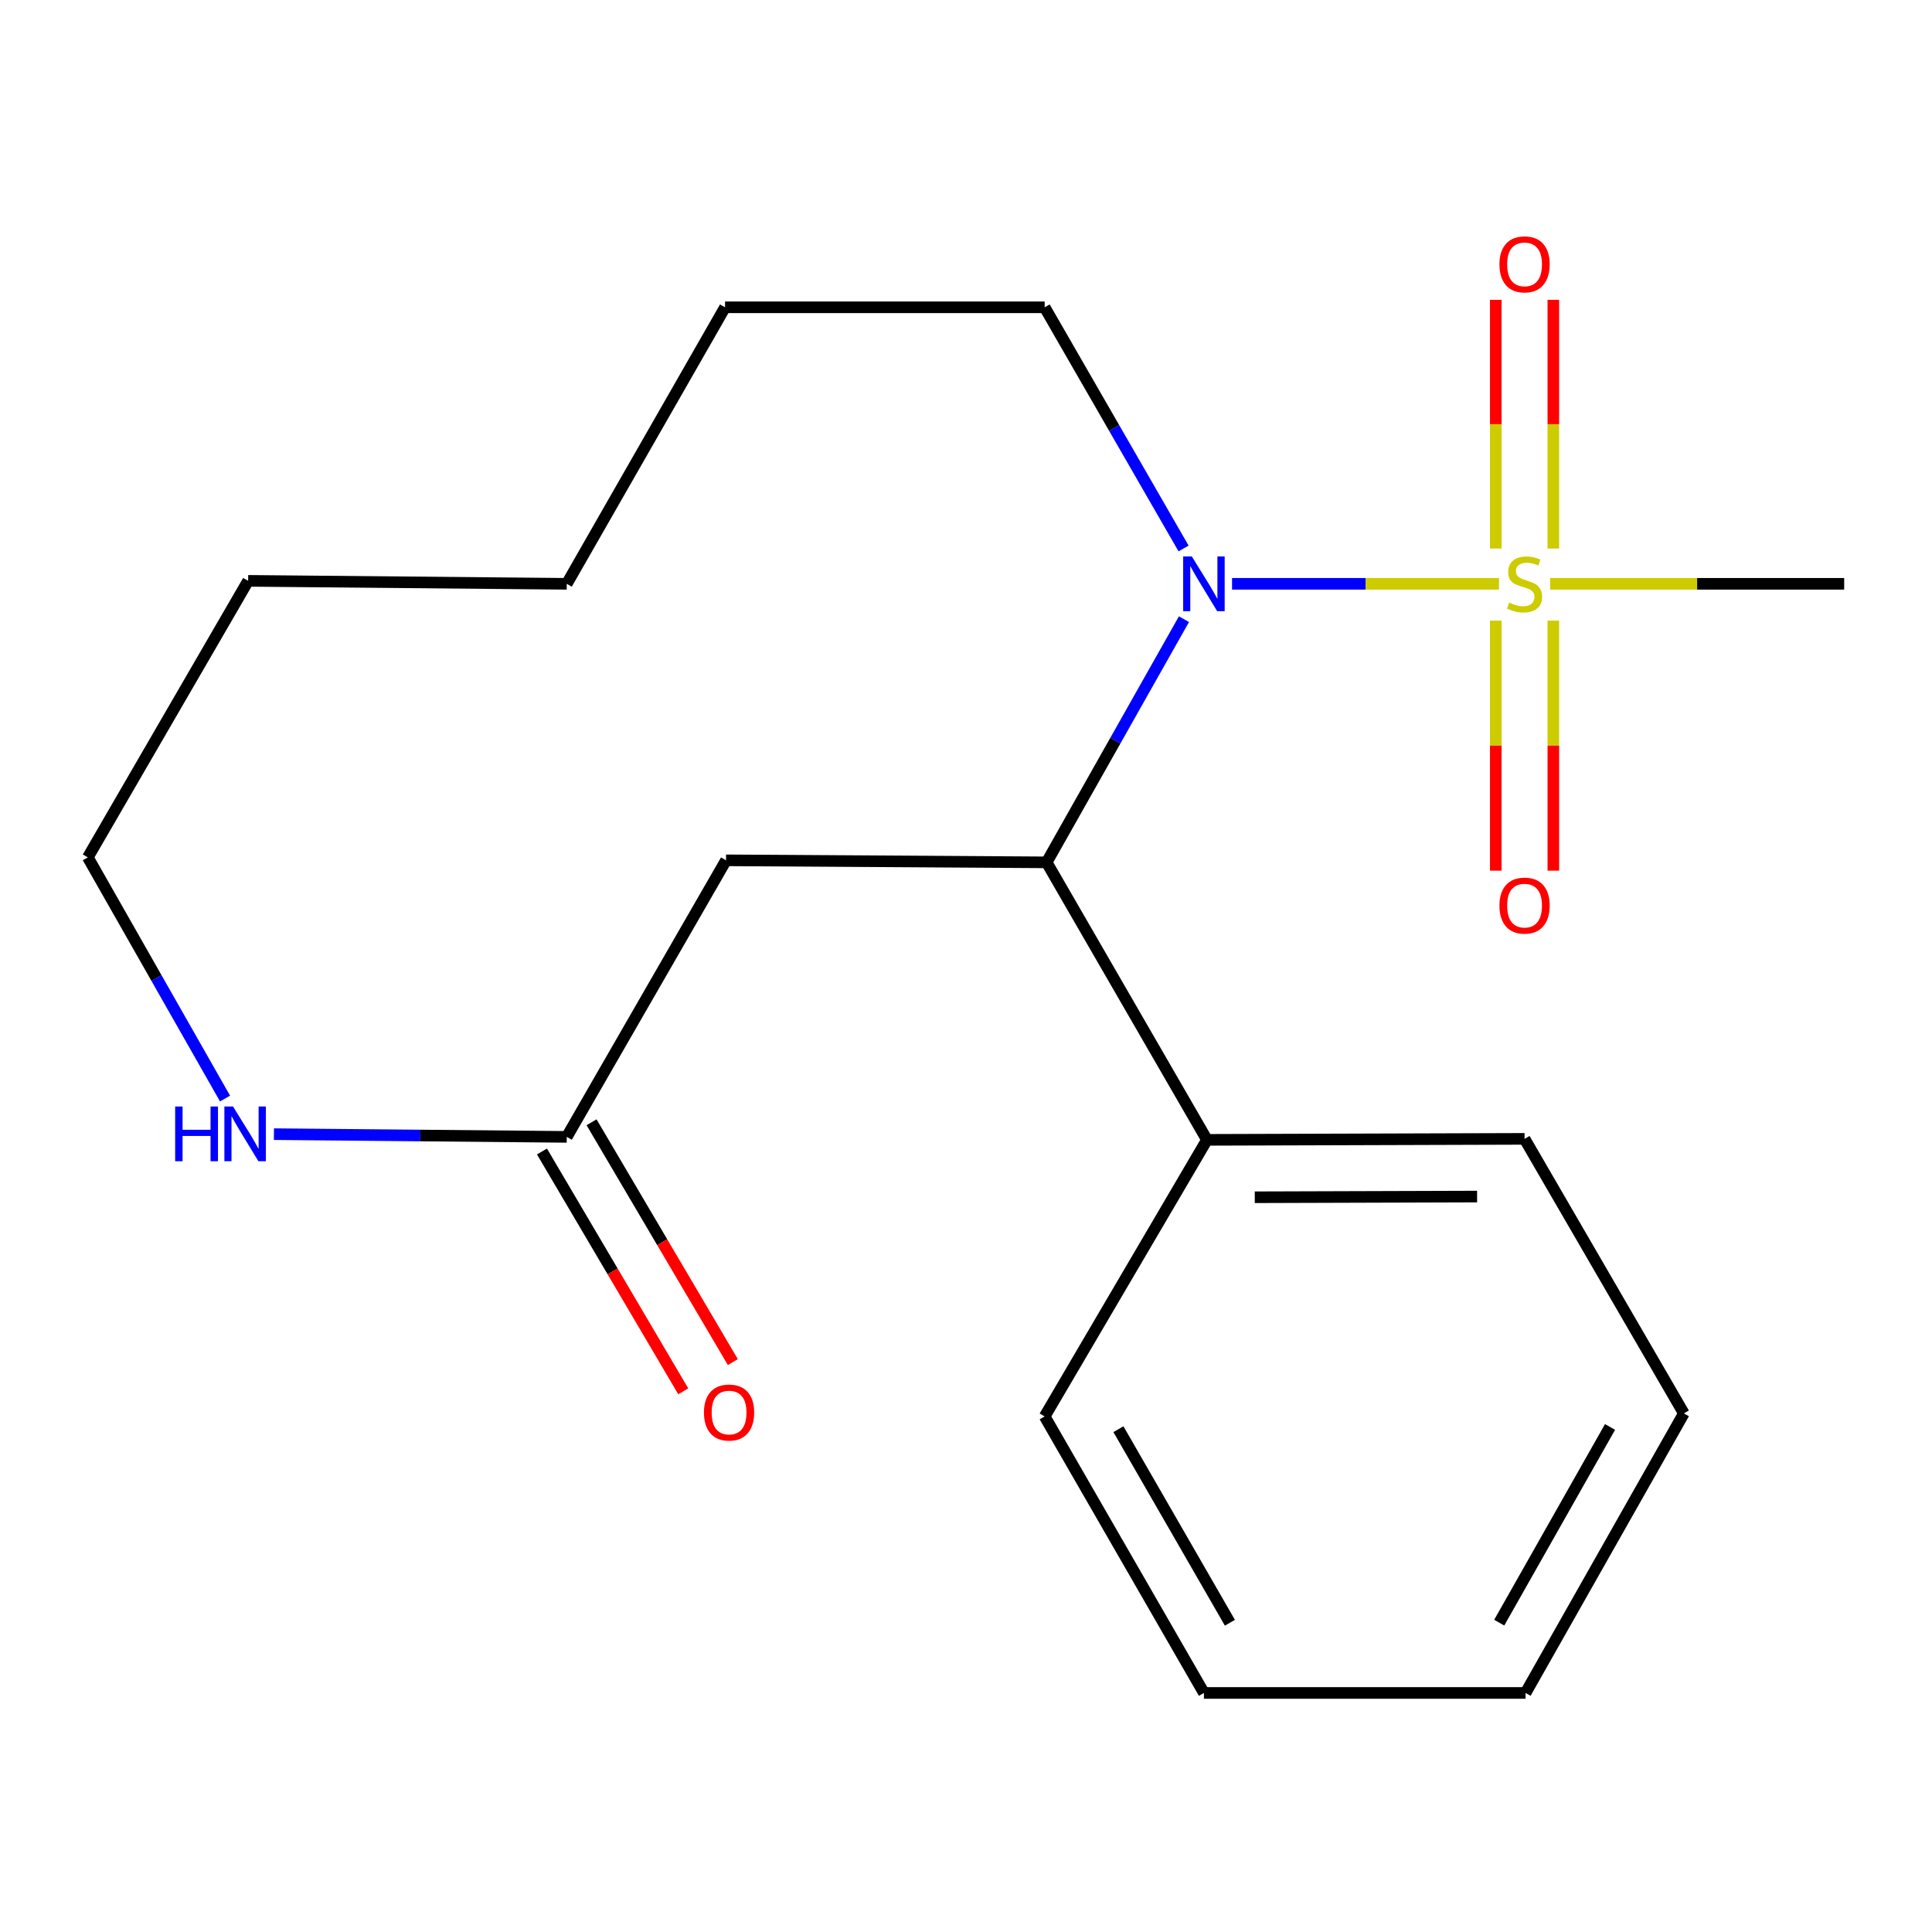 <?xml version='1.0' encoding='iso-8859-1'?>
<svg version='1.1' baseProfile='full'
              xmlns='http://www.w3.org/2000/svg'
                      xmlns:rdkit='http://www.rdkit.org/xml'
                      xmlns:xlink='http://www.w3.org/1999/xlink'
                  xml:space='preserve'
width='1000px' height='1000px' viewBox='0 0 1000 1000'>
<!-- END OF HEADER -->
<rect style='opacity:1.0;fill:#FFFFFF;stroke:none' width='1000' height='1000' x='0' y='0'> </rect>
<path class='bond-0' d='M 775.883,302.183 L 706.795,302.183' style='fill:none;fill-rule:evenodd;stroke:#CCCC00;stroke-width:6px;stroke-linecap:butt;stroke-linejoin:miter;stroke-opacity:1' />
<path class='bond-0' d='M 706.795,302.183 L 637.707,302.183' style='fill:none;fill-rule:evenodd;stroke:#0000FF;stroke-width:6px;stroke-linecap:butt;stroke-linejoin:miter;stroke-opacity:1' />
<path class='bond-4' d='M 804.007,283.927 L 804.007,219.558' style='fill:none;fill-rule:evenodd;stroke:#CCCC00;stroke-width:6px;stroke-linecap:butt;stroke-linejoin:miter;stroke-opacity:1' />
<path class='bond-4' d='M 804.007,219.558 L 804.007,155.189' style='fill:none;fill-rule:evenodd;stroke:#FF0000;stroke-width:6px;stroke-linecap:butt;stroke-linejoin:miter;stroke-opacity:1' />
<path class='bond-4' d='M 774.217,283.927 L 774.217,219.558' style='fill:none;fill-rule:evenodd;stroke:#CCCC00;stroke-width:6px;stroke-linecap:butt;stroke-linejoin:miter;stroke-opacity:1' />
<path class='bond-4' d='M 774.217,219.558 L 774.217,155.189' style='fill:none;fill-rule:evenodd;stroke:#FF0000;stroke-width:6px;stroke-linecap:butt;stroke-linejoin:miter;stroke-opacity:1' />
<path class='bond-5' d='M 774.217,321.225 L 774.217,385.939' style='fill:none;fill-rule:evenodd;stroke:#CCCC00;stroke-width:6px;stroke-linecap:butt;stroke-linejoin:miter;stroke-opacity:1' />
<path class='bond-5' d='M 774.217,385.939 L 774.217,450.653' style='fill:none;fill-rule:evenodd;stroke:#FF0000;stroke-width:6px;stroke-linecap:butt;stroke-linejoin:miter;stroke-opacity:1' />
<path class='bond-5' d='M 804.007,321.225 L 804.007,385.939' style='fill:none;fill-rule:evenodd;stroke:#CCCC00;stroke-width:6px;stroke-linecap:butt;stroke-linejoin:miter;stroke-opacity:1' />
<path class='bond-5' d='M 804.007,385.939 L 804.007,450.653' style='fill:none;fill-rule:evenodd;stroke:#FF0000;stroke-width:6px;stroke-linecap:butt;stroke-linejoin:miter;stroke-opacity:1' />
<path class='bond-9' d='M 802.328,302.183 L 878.437,302.183' style='fill:none;fill-rule:evenodd;stroke:#CCCC00;stroke-width:6px;stroke-linecap:butt;stroke-linejoin:miter;stroke-opacity:1' />
<path class='bond-9' d='M 878.437,302.183 L 954.545,302.183' style='fill:none;fill-rule:evenodd;stroke:#000000;stroke-width:6px;stroke-linecap:butt;stroke-linejoin:miter;stroke-opacity:1' />
<path class='bond-1' d='M 612.815,320.482 L 577.277,383.416' style='fill:none;fill-rule:evenodd;stroke:#0000FF;stroke-width:6px;stroke-linecap:butt;stroke-linejoin:miter;stroke-opacity:1' />
<path class='bond-1' d='M 577.277,383.416 L 541.739,446.35' style='fill:none;fill-rule:evenodd;stroke:#000000;stroke-width:6px;stroke-linecap:butt;stroke-linejoin:miter;stroke-opacity:1' />
<path class='bond-10' d='M 612.614,283.894 L 576.664,221.476' style='fill:none;fill-rule:evenodd;stroke:#0000FF;stroke-width:6px;stroke-linecap:butt;stroke-linejoin:miter;stroke-opacity:1' />
<path class='bond-10' d='M 576.664,221.476 L 540.713,159.059' style='fill:none;fill-rule:evenodd;stroke:#000000;stroke-width:6px;stroke-linecap:butt;stroke-linejoin:miter;stroke-opacity:1' />
<path class='bond-2' d='M 541.739,446.35 L 375.792,445.307' style='fill:none;fill-rule:evenodd;stroke:#000000;stroke-width:6px;stroke-linecap:butt;stroke-linejoin:miter;stroke-opacity:1' />
<path class='bond-7' d='M 541.739,446.35 L 624.721,589.987' style='fill:none;fill-rule:evenodd;stroke:#000000;stroke-width:6px;stroke-linecap:butt;stroke-linejoin:miter;stroke-opacity:1' />
<path class='bond-3' d='M 375.792,445.307 L 293.357,588.448' style='fill:none;fill-rule:evenodd;stroke:#000000;stroke-width:6px;stroke-linecap:butt;stroke-linejoin:miter;stroke-opacity:1' />
<path class='bond-6' d='M 293.357,588.448 L 217.57,587.74' style='fill:none;fill-rule:evenodd;stroke:#000000;stroke-width:6px;stroke-linecap:butt;stroke-linejoin:miter;stroke-opacity:1' />
<path class='bond-6' d='M 217.57,587.74 L 141.783,587.032' style='fill:none;fill-rule:evenodd;stroke:#0000FF;stroke-width:6px;stroke-linecap:butt;stroke-linejoin:miter;stroke-opacity:1' />
<path class='bond-8' d='M 280.523,596.009 L 317.09,658.077' style='fill:none;fill-rule:evenodd;stroke:#000000;stroke-width:6px;stroke-linecap:butt;stroke-linejoin:miter;stroke-opacity:1' />
<path class='bond-8' d='M 317.09,658.077 L 353.657,720.146' style='fill:none;fill-rule:evenodd;stroke:#FF0000;stroke-width:6px;stroke-linecap:butt;stroke-linejoin:miter;stroke-opacity:1' />
<path class='bond-8' d='M 306.19,580.887 L 342.757,642.956' style='fill:none;fill-rule:evenodd;stroke:#000000;stroke-width:6px;stroke-linecap:butt;stroke-linejoin:miter;stroke-opacity:1' />
<path class='bond-8' d='M 342.757,642.956 L 379.324,705.025' style='fill:none;fill-rule:evenodd;stroke:#FF0000;stroke-width:6px;stroke-linecap:butt;stroke-linejoin:miter;stroke-opacity:1' />
<path class='bond-20' d='M 116.483,568.616 L 80.969,506.192' style='fill:none;fill-rule:evenodd;stroke:#0000FF;stroke-width:6px;stroke-linecap:butt;stroke-linejoin:miter;stroke-opacity:1' />
<path class='bond-20' d='M 80.969,506.192 L 45.455,443.768' style='fill:none;fill-rule:evenodd;stroke:#000000;stroke-width:6px;stroke-linecap:butt;stroke-linejoin:miter;stroke-opacity:1' />
<path class='bond-12' d='M 624.721,589.987 L 789.112,589.474' style='fill:none;fill-rule:evenodd;stroke:#000000;stroke-width:6px;stroke-linecap:butt;stroke-linejoin:miter;stroke-opacity:1' />
<path class='bond-12' d='M 649.472,619.7 L 764.546,619.341' style='fill:none;fill-rule:evenodd;stroke:#000000;stroke-width:6px;stroke-linecap:butt;stroke-linejoin:miter;stroke-opacity:1' />
<path class='bond-13' d='M 624.721,589.987 L 540.713,733.145' style='fill:none;fill-rule:evenodd;stroke:#000000;stroke-width:6px;stroke-linecap:butt;stroke-linejoin:miter;stroke-opacity:1' />
<path class='bond-14' d='M 540.713,159.059 L 375.279,159.059' style='fill:none;fill-rule:evenodd;stroke:#000000;stroke-width:6px;stroke-linecap:butt;stroke-linejoin:miter;stroke-opacity:1' />
<path class='bond-11' d='M 45.455,443.768 L 128.436,300.644' style='fill:none;fill-rule:evenodd;stroke:#000000;stroke-width:6px;stroke-linecap:butt;stroke-linejoin:miter;stroke-opacity:1' />
<path class='bond-17' d='M 789.112,589.474 L 871.564,731.572' style='fill:none;fill-rule:evenodd;stroke:#000000;stroke-width:6px;stroke-linecap:butt;stroke-linejoin:miter;stroke-opacity:1' />
<path class='bond-16' d='M 540.713,733.145 L 623.148,876.269' style='fill:none;fill-rule:evenodd;stroke:#000000;stroke-width:6px;stroke-linecap:butt;stroke-linejoin:miter;stroke-opacity:1' />
<path class='bond-16' d='M 578.893,739.745 L 636.597,839.932' style='fill:none;fill-rule:evenodd;stroke:#000000;stroke-width:6px;stroke-linecap:butt;stroke-linejoin:miter;stroke-opacity:1' />
<path class='bond-19' d='M 375.279,159.059 L 293.357,302.183' style='fill:none;fill-rule:evenodd;stroke:#000000;stroke-width:6px;stroke-linecap:butt;stroke-linejoin:miter;stroke-opacity:1' />
<path class='bond-15' d='M 128.436,300.644 L 293.357,302.183' style='fill:none;fill-rule:evenodd;stroke:#000000;stroke-width:6px;stroke-linecap:butt;stroke-linejoin:miter;stroke-opacity:1' />
<path class='bond-18' d='M 623.148,876.269 L 789.625,876.269' style='fill:none;fill-rule:evenodd;stroke:#000000;stroke-width:6px;stroke-linecap:butt;stroke-linejoin:miter;stroke-opacity:1' />
<path class='bond-21' d='M 871.564,731.572 L 789.625,876.269' style='fill:none;fill-rule:evenodd;stroke:#000000;stroke-width:6px;stroke-linecap:butt;stroke-linejoin:miter;stroke-opacity:1' />
<path class='bond-21' d='M 833.351,738.598 L 775.993,839.885' style='fill:none;fill-rule:evenodd;stroke:#000000;stroke-width:6px;stroke-linecap:butt;stroke-linejoin:miter;stroke-opacity:1' />
<path  class='atom-0' d='M 781.112 311.903
Q 781.432 312.023, 782.752 312.583
Q 784.072 313.143, 785.512 313.503
Q 786.992 313.823, 788.432 313.823
Q 791.112 313.823, 792.672 312.543
Q 794.232 311.223, 794.232 308.943
Q 794.232 307.383, 793.432 306.423
Q 792.672 305.463, 791.472 304.943
Q 790.272 304.423, 788.272 303.823
Q 785.752 303.063, 784.232 302.343
Q 782.752 301.623, 781.672 300.103
Q 780.632 298.583, 780.632 296.023
Q 780.632 292.463, 783.032 290.263
Q 785.472 288.063, 790.272 288.063
Q 793.552 288.063, 797.272 289.623
L 796.352 292.703
Q 792.952 291.303, 790.392 291.303
Q 787.632 291.303, 786.112 292.463
Q 784.592 293.583, 784.632 295.543
Q 784.632 297.063, 785.392 297.983
Q 786.192 298.903, 787.312 299.423
Q 788.472 299.943, 790.392 300.543
Q 792.952 301.343, 794.472 302.143
Q 795.992 302.943, 797.072 304.583
Q 798.192 306.183, 798.192 308.943
Q 798.192 312.863, 795.552 314.983
Q 792.952 317.063, 788.592 317.063
Q 786.072 317.063, 784.152 316.503
Q 782.272 315.983, 780.032 315.063
L 781.112 311.903
' fill='#CCCC00'/>
<path  class='atom-1' d='M 616.888 288.023
L 626.168 303.023
Q 627.088 304.503, 628.568 307.183
Q 630.048 309.863, 630.128 310.023
L 630.128 288.023
L 633.888 288.023
L 633.888 316.343
L 630.008 316.343
L 620.048 299.943
Q 618.888 298.023, 617.648 295.823
Q 616.448 293.623, 616.088 292.943
L 616.088 316.343
L 612.408 316.343
L 612.408 288.023
L 616.888 288.023
' fill='#0000FF'/>
<path  class='atom-5' d='M 776.112 136.829
Q 776.112 130.029, 779.472 126.229
Q 782.832 122.429, 789.112 122.429
Q 795.392 122.429, 798.752 126.229
Q 802.112 130.029, 802.112 136.829
Q 802.112 143.709, 798.712 147.629
Q 795.312 151.509, 789.112 151.509
Q 782.872 151.509, 779.472 147.629
Q 776.112 143.749, 776.112 136.829
M 789.112 148.309
Q 793.432 148.309, 795.752 145.429
Q 798.112 142.509, 798.112 136.829
Q 798.112 131.269, 795.752 128.469
Q 793.432 125.629, 789.112 125.629
Q 784.792 125.629, 782.432 128.429
Q 780.112 131.229, 780.112 136.829
Q 780.112 142.549, 782.432 145.429
Q 784.792 148.309, 789.112 148.309
' fill='#FF0000'/>
<path  class='atom-6' d='M 776.112 468.739
Q 776.112 461.939, 779.472 458.139
Q 782.832 454.339, 789.112 454.339
Q 795.392 454.339, 798.752 458.139
Q 802.112 461.939, 802.112 468.739
Q 802.112 475.619, 798.712 479.539
Q 795.312 483.419, 789.112 483.419
Q 782.872 483.419, 779.472 479.539
Q 776.112 475.659, 776.112 468.739
M 789.112 480.219
Q 793.432 480.219, 795.752 477.339
Q 798.112 474.419, 798.112 468.739
Q 798.112 463.179, 795.752 460.379
Q 793.432 457.539, 789.112 457.539
Q 784.792 457.539, 782.432 460.339
Q 780.112 463.139, 780.112 468.739
Q 780.112 474.459, 782.432 477.339
Q 784.792 480.219, 789.112 480.219
' fill='#FF0000'/>
<path  class='atom-7' d='M 90.66 572.732
L 94.501 572.732
L 94.501 584.772
L 108.98 584.772
L 108.98 572.732
L 112.82 572.732
L 112.82 601.052
L 108.98 601.052
L 108.98 587.972
L 94.501 587.972
L 94.501 601.052
L 90.66 601.052
L 90.66 572.732
' fill='#0000FF'/>
<path  class='atom-7' d='M 120.62 572.732
L 129.9 587.732
Q 130.82 589.212, 132.3 591.892
Q 133.78 594.572, 133.86 594.732
L 133.86 572.732
L 137.62 572.732
L 137.62 601.052
L 133.74 601.052
L 123.78 584.652
Q 122.62 582.732, 121.38 580.532
Q 120.18 578.332, 119.82 577.652
L 119.82 601.052
L 116.14 601.052
L 116.14 572.732
L 120.62 572.732
' fill='#0000FF'/>
<path  class='atom-9' d='M 364.365 731.123
Q 364.365 724.323, 367.725 720.523
Q 371.085 716.723, 377.365 716.723
Q 383.645 716.723, 387.005 720.523
Q 390.365 724.323, 390.365 731.123
Q 390.365 738.003, 386.965 741.923
Q 383.565 745.803, 377.365 745.803
Q 371.125 745.803, 367.725 741.923
Q 364.365 738.043, 364.365 731.123
M 377.365 742.603
Q 381.685 742.603, 384.005 739.723
Q 386.365 736.803, 386.365 731.123
Q 386.365 725.563, 384.005 722.763
Q 381.685 719.923, 377.365 719.923
Q 373.045 719.923, 370.685 722.723
Q 368.365 725.523, 368.365 731.123
Q 368.365 736.843, 370.685 739.723
Q 373.045 742.603, 377.365 742.603
' fill='#FF0000'/>
</svg>
